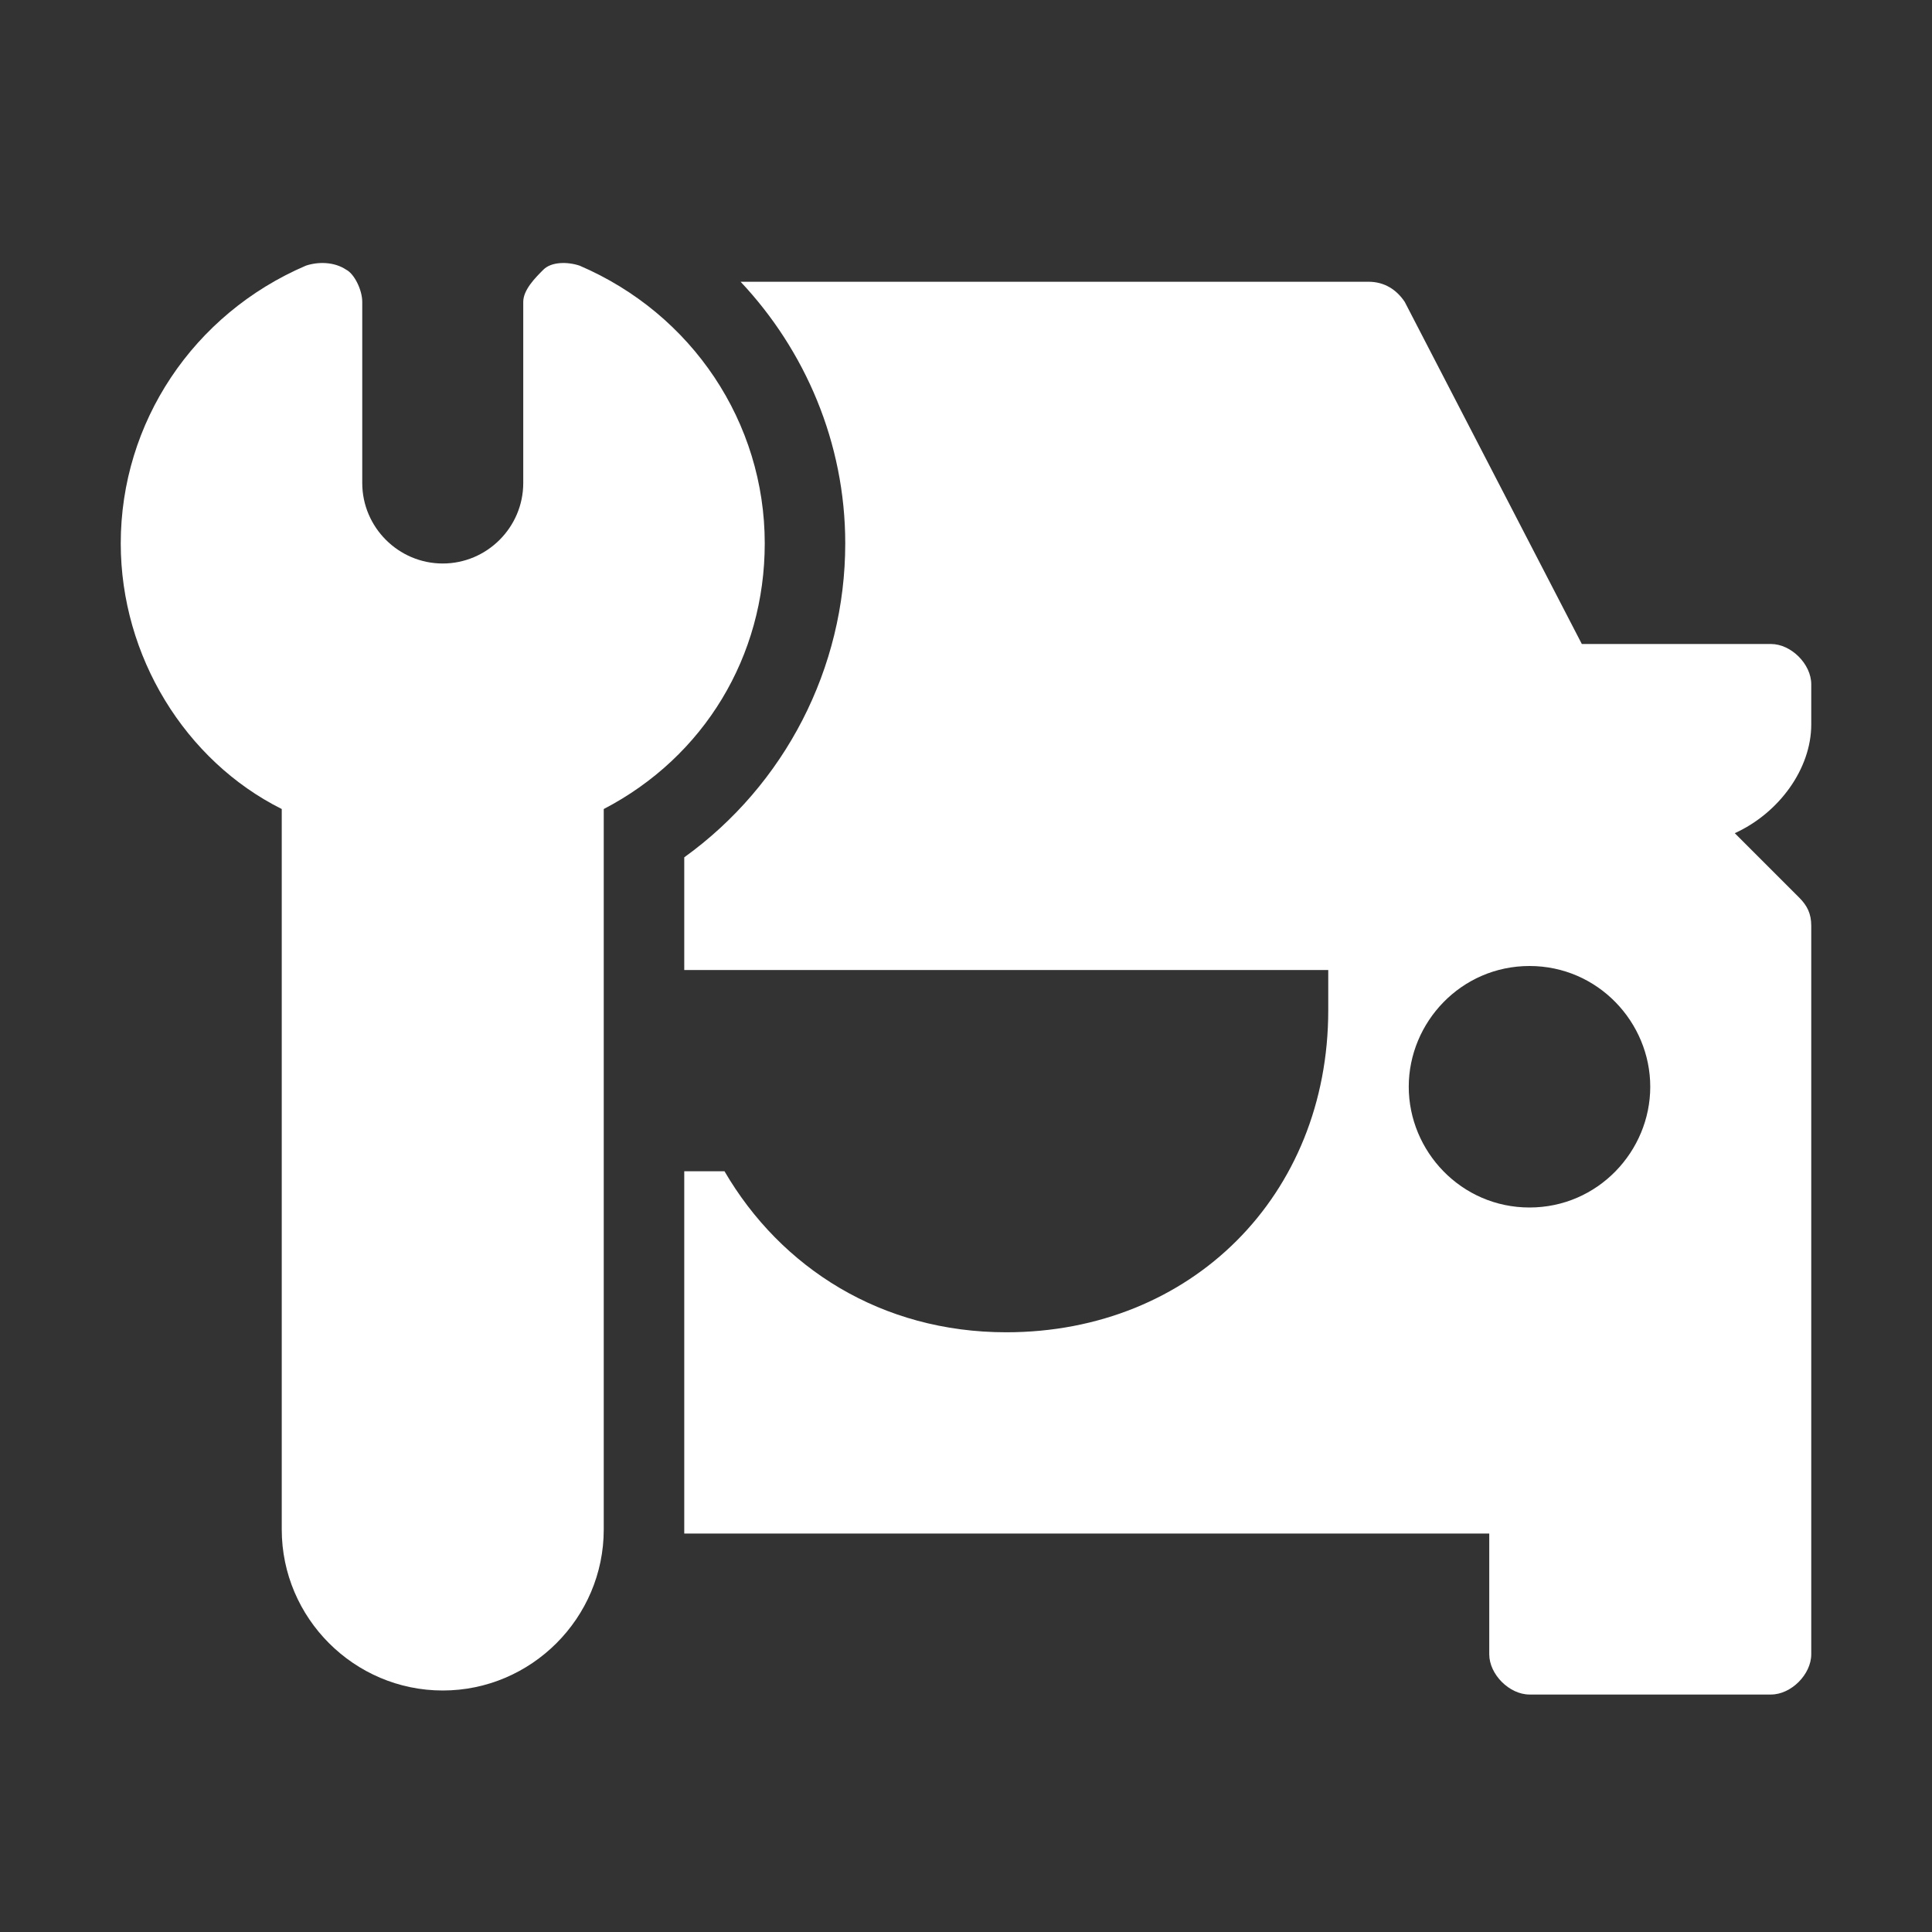 <?xml version="1.0" encoding="UTF-8"?>
<svg id="services" xmlns="http://www.w3.org/2000/svg" version="1.1" viewBox="0 0 48 48">
  <rect x="0" y="0" width="48" height="48" fill="#333333" stroke="none"/>
  <!-- Generator: Adobe Illustrator 29.5.0, SVG Export Plug-In . SVG Version: 2.1.0 Build 137)  -->
  <defs>
    <style>
      .st0 {
        fill: #fff;
      }
    </style>
  </defs>
  <path class="st0" d="M19,13.5c0-3-1.8-5.7-4.6-6.9-.3-.1-.7-.1-.9.1s-.5.5-.5.8v4.5c0,1.1-.9,2-2,2s-2-.9-2-2v-4.5c0-.3-.2-.7-.4-.8-.3-.2-.7-.2-1-.1-2.8,1.2-4.6,3.9-4.6,6.9,0,2.8,1.6,5.4,4,6.6v17.9c0,2.2,1.8,4,4,4s4-1.8,4-4v-17.9c2.5-1.3,4-3.8,4-6.6Z"/>
  <path class="st0" d="M45,18v-1c0-.5-.5-1-1-1h-4.7l-4.4-8.5c-.2-.3-.5-.5-.9-.5h-15.6c1.6,1.7,2.6,4,2.6,6.5,0,3.1-1.5,6-4,7.8v2.8h16v1c0,4.6-3.4,8-8,8-3.1,0-5.6-1.6-7-4h-1v9h20v3c0,.5.5,1,1,1h6c.5,0,1-.5,1-1v-18.1c0-.3-.1-.5-.3-.7l-1.6-1.6c1.1-.5,1.9-1.6,1.9-2.7ZM38,30c-1.7,0-3-1.4-3-3s1.3-3,3-3,3,1.4,3,3-1.3,3-3,3Z"/>
</svg>